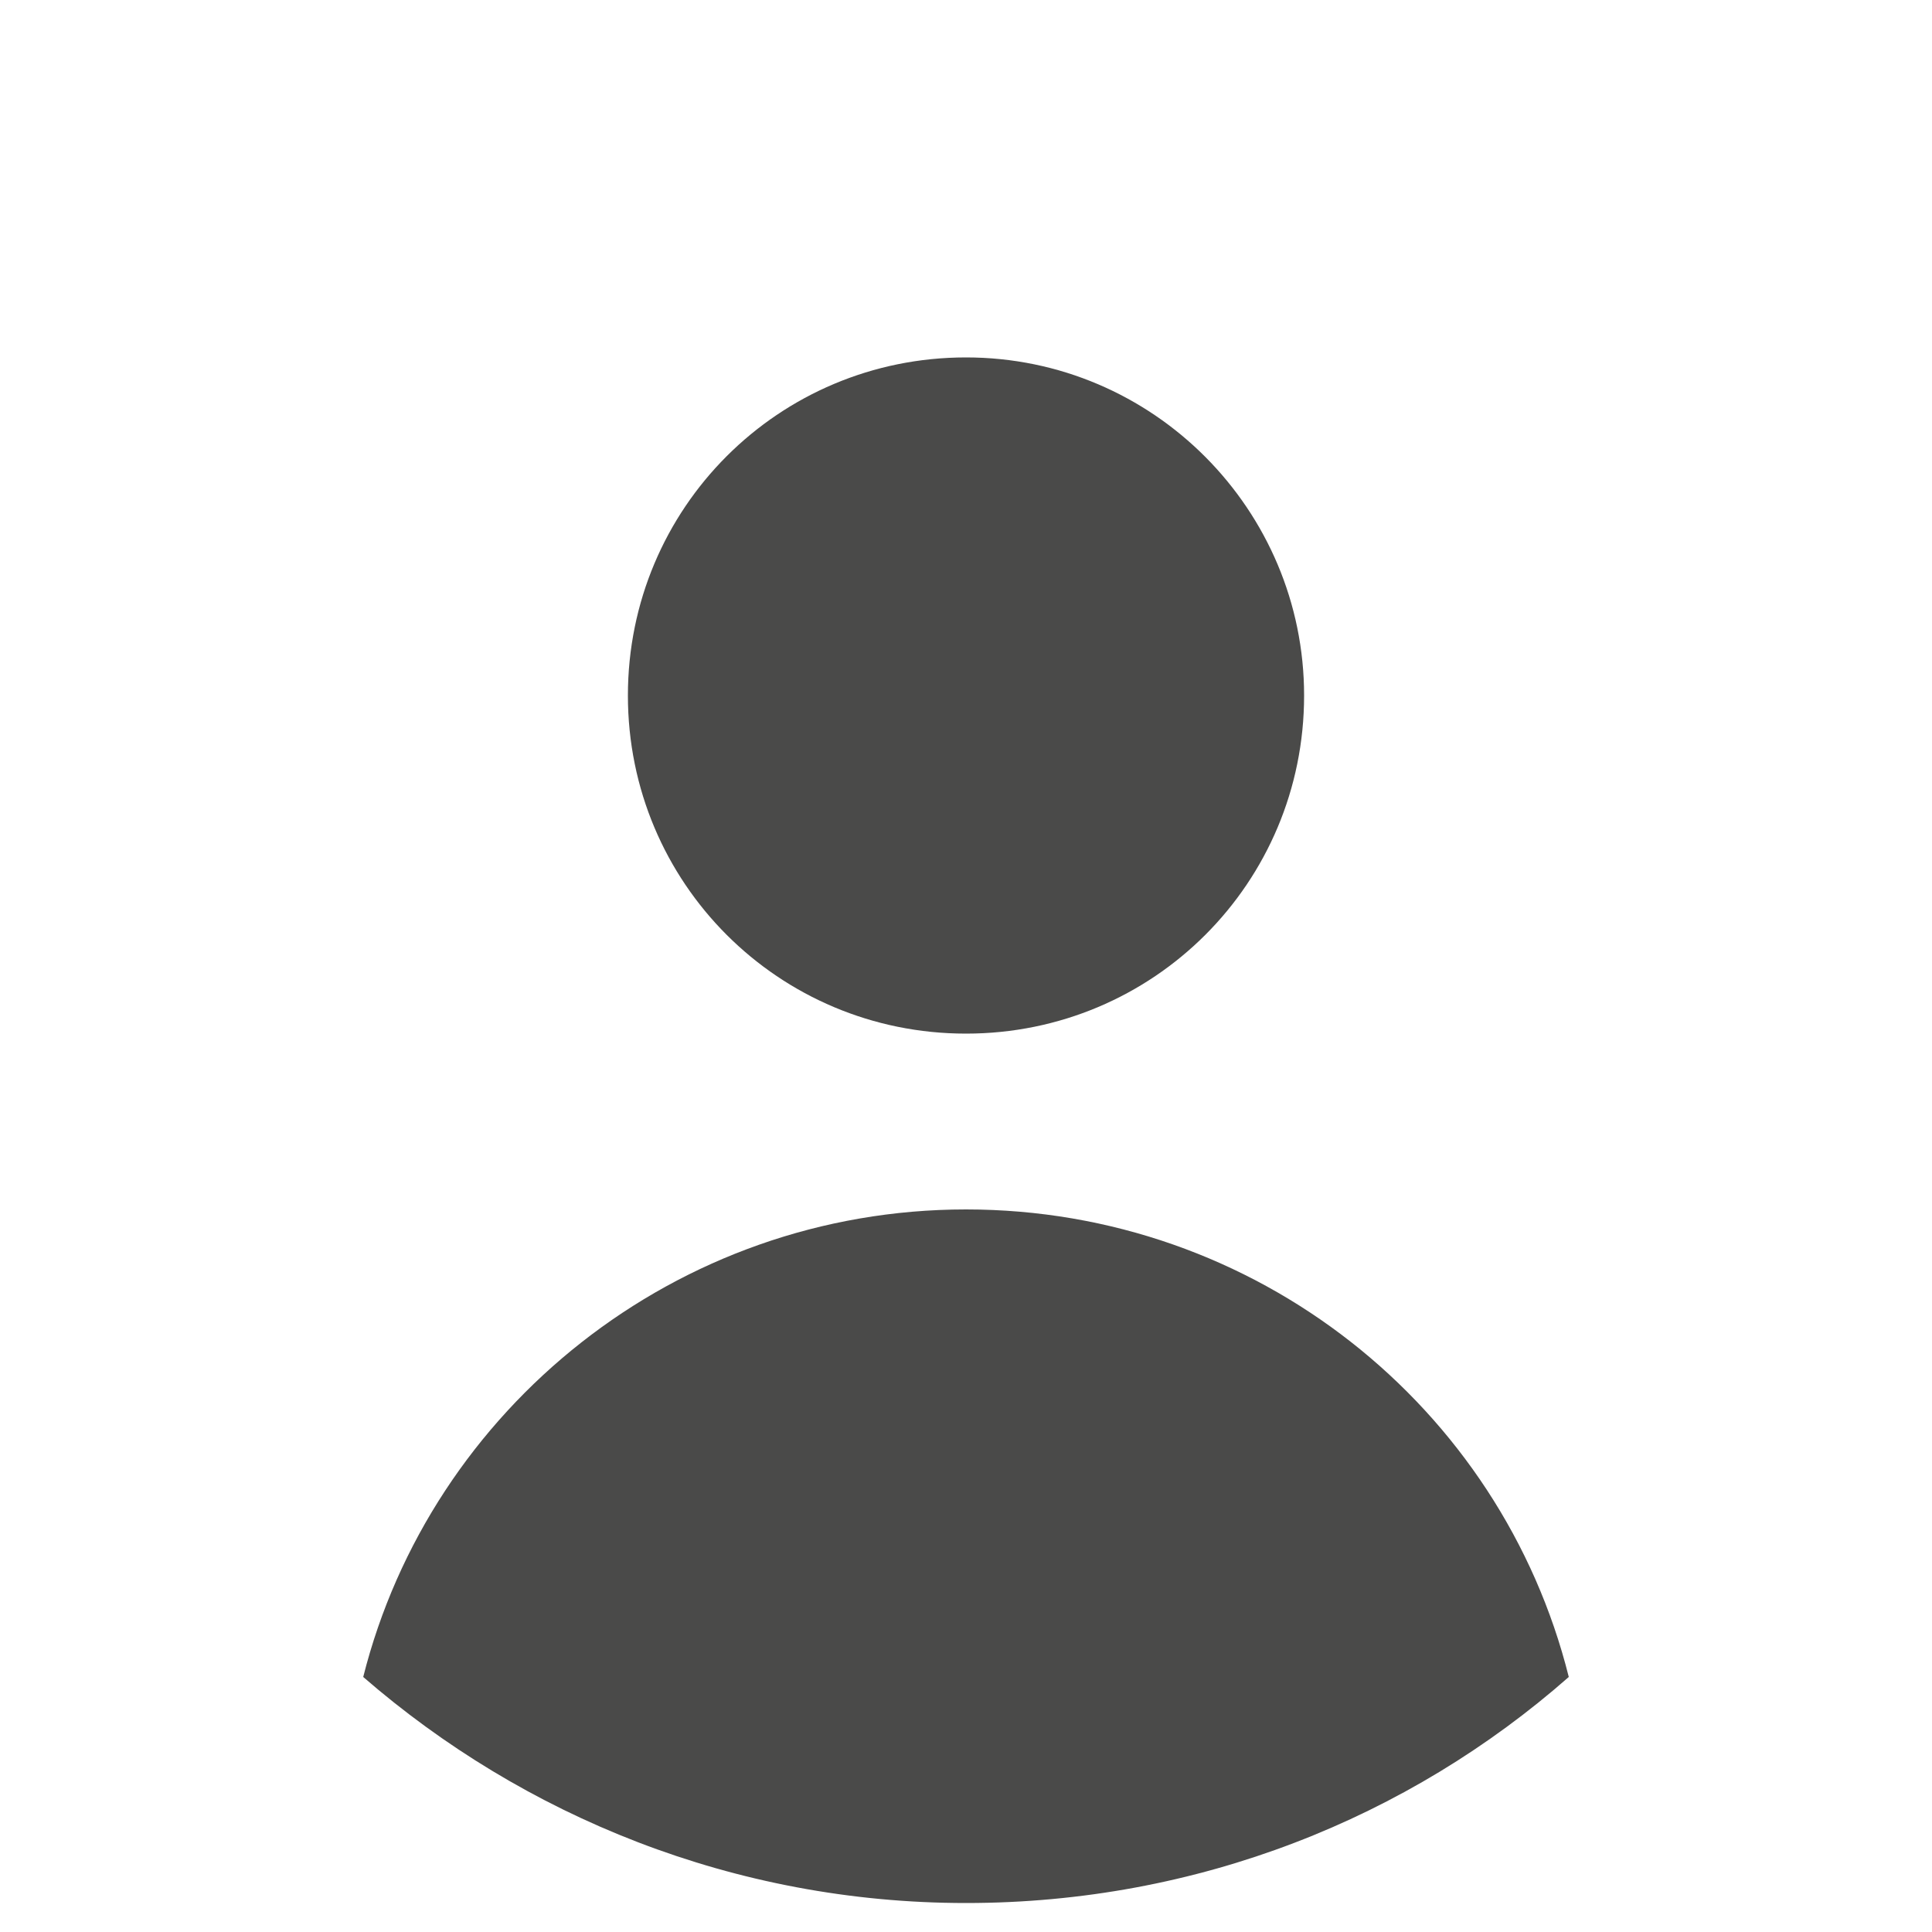 <?xml version="1.0" encoding="utf-8"?>
<!-- Generator: Adobe Illustrator 27.0.0, SVG Export Plug-In . SVG Version: 6.00 Build 0)  -->
<svg version="1.1" xmlns="http://www.w3.org/2000/svg" xmlns:xlink="http://www.w3.org/1999/xlink" x="0px" y="0px"
	 viewBox="0 0 100 100" style="enable-background:new 0 0 100 100;" xml:space="preserve">
<style type="text/css">
	.st0{display:none;}
	.st1{display:inline;}
	.st2{fill:#4A4A49;}
	.st3{fill:#C3D200;}
	.st4{display:none;fill:#C3D200;}
	.st5{display:inline;fill:#FFFFFF;}
	.st6{fill:#FFFFFF;}
	.st7{display:inline;fill:#C3D200;}
</style>
<g id="rewards" class="st0">
	<g class="st1">
		<polygon class="st2" points="55,18.1 41.6,24.4 42.7,54.3 47.6,54.8 51.6,49.1 51.6,49.1 48.4,42 54.4,45.2 52.3,48.2 54.4,45.2 
			62,34.7 		"/>
		<polygon class="st2" points="54.5,55.5 49.1,54.9 47.6,54.8 47.4,54.8 47.6,54.8 43,61.2 42.7,54.3 29.9,53 19,67.4 31.1,75.8 
			56.5,59.9 		"/>
		<polygon class="st2" points="54.4,45.2 51.6,49.1 54.5,55.5 56.3,59.4 54.5,55.5 62.3,56.2 56.5,59.9 56.5,59.9 61.9,71.8 
			79.7,74 81,59.3 		"/>
	</g>
	<path class="st3" d="M50,100C22.4,100,0,77.6,0,50C0,22.4,22.4,0,50,0c27.6,0,50,22.4,50,50C100,77.6,77.6,100,50,100z M50,3.3
		C24.2,3.3,3.3,24.2,3.3,50c0,25.8,21,46.7,46.7,46.7c25.8,0,46.7-21,46.7-46.7C96.7,24.2,75.8,3.3,50,3.3z"/>
</g>
<g id="accounts">
	<g>
		<path class="st2" d="M50,62.6c-15,0-27.7,10.3-31.2,24.2C27.1,94,38,98.5,50,98.5c12,0,22.9-4.4,31.2-11.7
			C77.7,72.8,65,62.6,50,62.6"/>
		<path class="st2" d="M67.5,36c0,9.7-7.8,17.5-17.5,17.5S32.5,45.7,32.5,36S40.3,18.5,50,18.5S67.5,26.4,67.5,36"/>
	</g>
	<path class="st4" d="M50,100C22.4,100,0,77.6,0,50C0,22.4,22.4,0,50,0c27.6,0,50,22.4,50,50C100,77.6,77.6,100,50,100z M50,3.3
		C24.2,3.3,3.3,24.2,3.3,50c0,25.8,21,46.7,46.7,46.7c25.8,0,46.7-21,46.7-46.7C96.7,24.2,75.8,3.3,50,3.3z"/>
</g>
<g id="van" class="st0">
	<g class="st1">
		<path class="st2" d="M75.3,60.3c-3.2,0-5.8,2.5-5.8,5.5c0,3.1,2.6,5.5,5.8,5.5c3.2,0,5.8-2.5,5.8-5.5
			C81.1,62.8,78.5,60.3,75.3,60.3"/>
		<path class="st2" d="M36.9,60.3c-3.2,0-5.8,2.5-5.8,5.5c0,3.1,2.6,5.5,5.8,5.5c3.2,0,5.8-2.5,5.8-5.5
			C42.6,62.8,40.1,60.3,36.9,60.3"/>
		<path class="st2" d="M84.9,50.4l-13-3.6c-0.4-0.1-0.7-0.5-0.6-0.9l0.8-4.6c0.1-0.4,0.5-0.7,0.9-0.7h7.8c0.4,0,0.9,0.3,1,0.7
			l3.6,8.7C85.5,50.2,85.3,50.5,84.9,50.4 M89.7,54l-6.3-15.1c-0.3-0.8-1.2-1.4-2.1-1.4h-10c-0.8,0-1.6,0.7-1.8,1.5l-4.9,24.5
			c0,0.1,0,0.1,0,0.2L64.4,65h1.5h1.5c0-4.3,3.6-7.8,8-7.8c4.4,0,8,3.5,8,7.8h3.4c0.8,0,1.6-0.7,1.8-1.5l1.4-6.6
			C90.1,56.1,90,54.8,89.7,54"/>
		<polygon class="st2" points="10,31.2 23.8,37 24.9,31.2 		"/>
		<path class="st2" d="M28.8,28.6L21.4,65h7.5c0-4.3,3.6-7.7,8-7.7c4.4,0,8,3.5,8,7.7h17.2l7.4-36.4H28.8z"/>
		<polygon class="st2" points="14,57.5 20.7,60.3 21.3,57.5 		"/>
		<polygon class="st2" points="12.1,45.4 22.1,49.6 23,45.4 		"/>
	</g>
</g>
<g id="my_greenmill" class="st0">
	<path class="st5" d="M53.7,80.7c-4.4,2.5-9.6,3.4-14.6,2.4c-5.6-1.1-10.5-4.3-13.7-9c-3.2-4.7-4.4-10.4-3.3-16.1l5.2-27.6
		c0.5-2.5,2.9-4.2,5.4-3.7c2.5,0.5,4.2,2.9,3.7,5.4l-2.1,11.3c-0.1,0.4,0,0.8,0.2,1.2c0.5,0.7,1.5,0.9,2.2,0.4l35.8-24.4
		c1.8-1.2,4.1-0.7,5.3,1c1.2,1.8,0.7,4.1-1,5.3L48.5,46.3c-0.7,0.5-0.9,1.5-0.4,2.2c0.5,0.7,1.5,0.9,2.2,0.4l12-8.2
		c1.8-1.2,4.1-0.7,5.3,1c1.2,1.8,0.7,4.2-1,5.3l-10.7,7.3c-0.7,0.5-0.9,1.5-0.4,2.2c0.5,0.7,1.5,0.9,2.2,0.4l8-5.5
		c1.8-1.2,4.2-0.7,5.3,1c1.2,1.8,0.7,4.1-1,5.3l-9.4,6.4c-0.7,0.5-0.9,1.5-0.4,2.2c0.5,0.7,1.5,0.9,2.2,0.4l2.9-2
		c1.5-1,3.5-0.6,4.5,0.8c1,1.5,0.6,3.5-0.8,4.4L53.7,80.7z M72,64.4c-0.8-1.2-2-2-3.4-2.4l2.9-2c2.9-2,3.7-6,1.7-8.9
		c-1-1.5-2.6-2.4-4.2-2.7c2.1-2.1,2.5-5.5,0.7-8.1c-1-1.4-2.5-2.4-4-2.7l12.5-8.5c2.9-2,3.7-6,1.7-8.9c-2-2.9-6-3.7-8.9-1.7
		L37.1,41.7l1.7-9c0.7-3.9-1.8-7.7-5.7-8.4c-3.9-0.7-7.7,1.8-8.4,5.7l-5.2,27.6c-1.1,6,0,12.5,3.7,18c7.5,11,22.4,13.8,33.4,6.3
		l13.9-9.5C73.1,70.6,73.8,67.1,72,64.4"/>
	<path class="st3" d="M50,100C22.4,100,0,77.6,0,50C0,22.4,22.4,0,50,0c27.6,0,50,22.4,50,50C100,77.6,77.6,100,50,100z M50,3.3
		C24.2,3.3,3.3,24.2,3.3,50c0,25.8,21,46.7,46.7,46.7c25.8,0,46.7-21,46.7-46.7C96.7,24.2,75.8,3.3,50,3.3z"/>
</g>
<g id="quick_order" class="st0">
	<g class="st1">
		<path class="st6" d="M74.7,15.7L50.2,42c-3-0.3-6,1-7.8,3.7c-2.3,3.5-1.6,8.4,1.6,11.1c3.7,3.1,9.2,2.5,12.1-1.3
			c1.8-2.4,2.2-5.4,1.2-8.1l18.9-30.5C76.8,15.9,75.5,14.9,74.7,15.7"/>
		<path class="st6" d="M58.8,27.9l11.7-11.7c-6-3.7-13-5.9-20.6-5.9c-21.5,0-39,17.5-39,39c0,5.8,1.3,11.3,3.6,16.3
			C23.3,11.6,58.8,27.9,58.8,27.9"/>
	</g>
	<path class="st3" d="M50,100C22.4,100,0,77.6,0,50C0,22.4,22.4,0,50,0c27.6,0,50,22.4,50,50C100,77.6,77.6,100,50,100z M50,3.3
		C24.2,3.3,3.3,24.2,3.3,50c0,25.8,21,46.7,46.7,46.7c25.8,0,46.7-21,46.7-46.7C96.7,24.2,75.8,3.3,50,3.3z"/>
</g>
<g id="cylinder_tracking" class="st0">
	<path class="st5" d="M58.2,31H41.8v-7.4h16.4V31z M62.2,31.7H62V19.5c0-0.3-0.2-0.5-0.5-0.5h-2.3c-0.3,0-0.5,0.2-0.5,0.5v0.9H41.3
		v-0.9c0-0.3-0.2-0.5-0.5-0.5h-2.3c-0.3,0-0.5,0.2-0.5,0.5v12.2h-0.1c-3.4,0-6.2,2.8-6.2,6.2v33.7c0,2.7,1.8,5,4.2,5.9V81h28.3v-3.6
		c2.5-0.8,4.2-3.1,4.2-5.9V37.9C68.4,34.5,65.6,31.7,62.2,31.7"/>
	<path class="st3" d="M50,100C22.4,100,0,77.6,0,50C0,22.4,22.4,0,50,0c27.6,0,50,22.4,50,50C100,77.6,77.6,100,50,100z M50,3.3
		C24.2,3.3,3.3,24.2,3.3,50c0,25.8,21,46.7,46.7,46.7c25.8,0,46.7-21,46.7-46.7C96.7,24.2,75.8,3.3,50,3.3z"/>
</g>
<g id="delivery_options" class="st0">
	<g class="st1">
		<path class="st6" d="M72.3,59.1c-2.8,0-5.1,2.2-5.1,4.9c0,2.7,2.3,4.9,5.1,4.9c2.8,0,5.1-2.2,5.1-4.9
			C77.3,61.3,75.1,59.1,72.3,59.1"/>
		<path class="st6" d="M38.5,59.1c-2.8,0-5.1,2.2-5.1,4.9c0,2.7,2.3,4.9,5.1,4.9c2.8,0,5.1-2.2,5.1-4.9
			C43.5,61.3,41.3,59.1,38.5,59.1"/>
		<path class="st6" d="M80.7,50.3l-11.4-3.1c-0.4-0.1-0.6-0.5-0.5-0.8l0.7-4.1c0.1-0.4,0.4-0.6,0.8-0.6H77c0.4,0,0.8,0.3,0.9,0.6
			l3.1,7.6C81.2,50.2,81,50.4,80.7,50.3 M84.9,53.5l-5.5-13.3c-0.3-0.7-1.1-1.2-1.8-1.2h-8.8c-0.7,0-1.4,0.6-1.6,1.3l-4.3,21.5
			c0,0.1,0,0.1,0,0.2l-0.2,1.1h1.3h1.3c0-3.8,3.2-6.8,7-6.8c3.9,0,7,3.1,7,6.8h3c0.7,0,1.4-0.6,1.6-1.3l1.2-5.8
			C85.3,55.3,85.2,54.2,84.9,53.5"/>
		<polygon class="st6" points="14.8,33.5 26.9,38.5 28,33.5 		"/>
		<path class="st6" d="M31.4,31.2l-6.5,32h6.6c0-3.8,3.2-6.8,7.1-6.8s7.1,3,7.1,6.8h15.1l6.5-32H31.4z"/>
		<polygon class="st6" points="18.4,56.6 24.2,59.1 24.7,56.6 		"/>
		<polygon class="st6" points="16.7,46 25.5,49.6 26.2,46 		"/>
	</g>
	<path class="st7" d="M50,100C22.4,100,0,77.6,0,50C0,22.4,22.4,0,50,0c27.6,0,50,22.4,50,50C100,77.6,77.6,100,50,100z M50,3.3
		C24.2,3.3,3.3,24.2,3.3,50c0,25.8,21,46.7,46.7,46.7c25.8,0,46.7-21,46.7-46.7C96.7,24.2,75.8,3.3,50,3.3z"/>
</g>
</svg>
